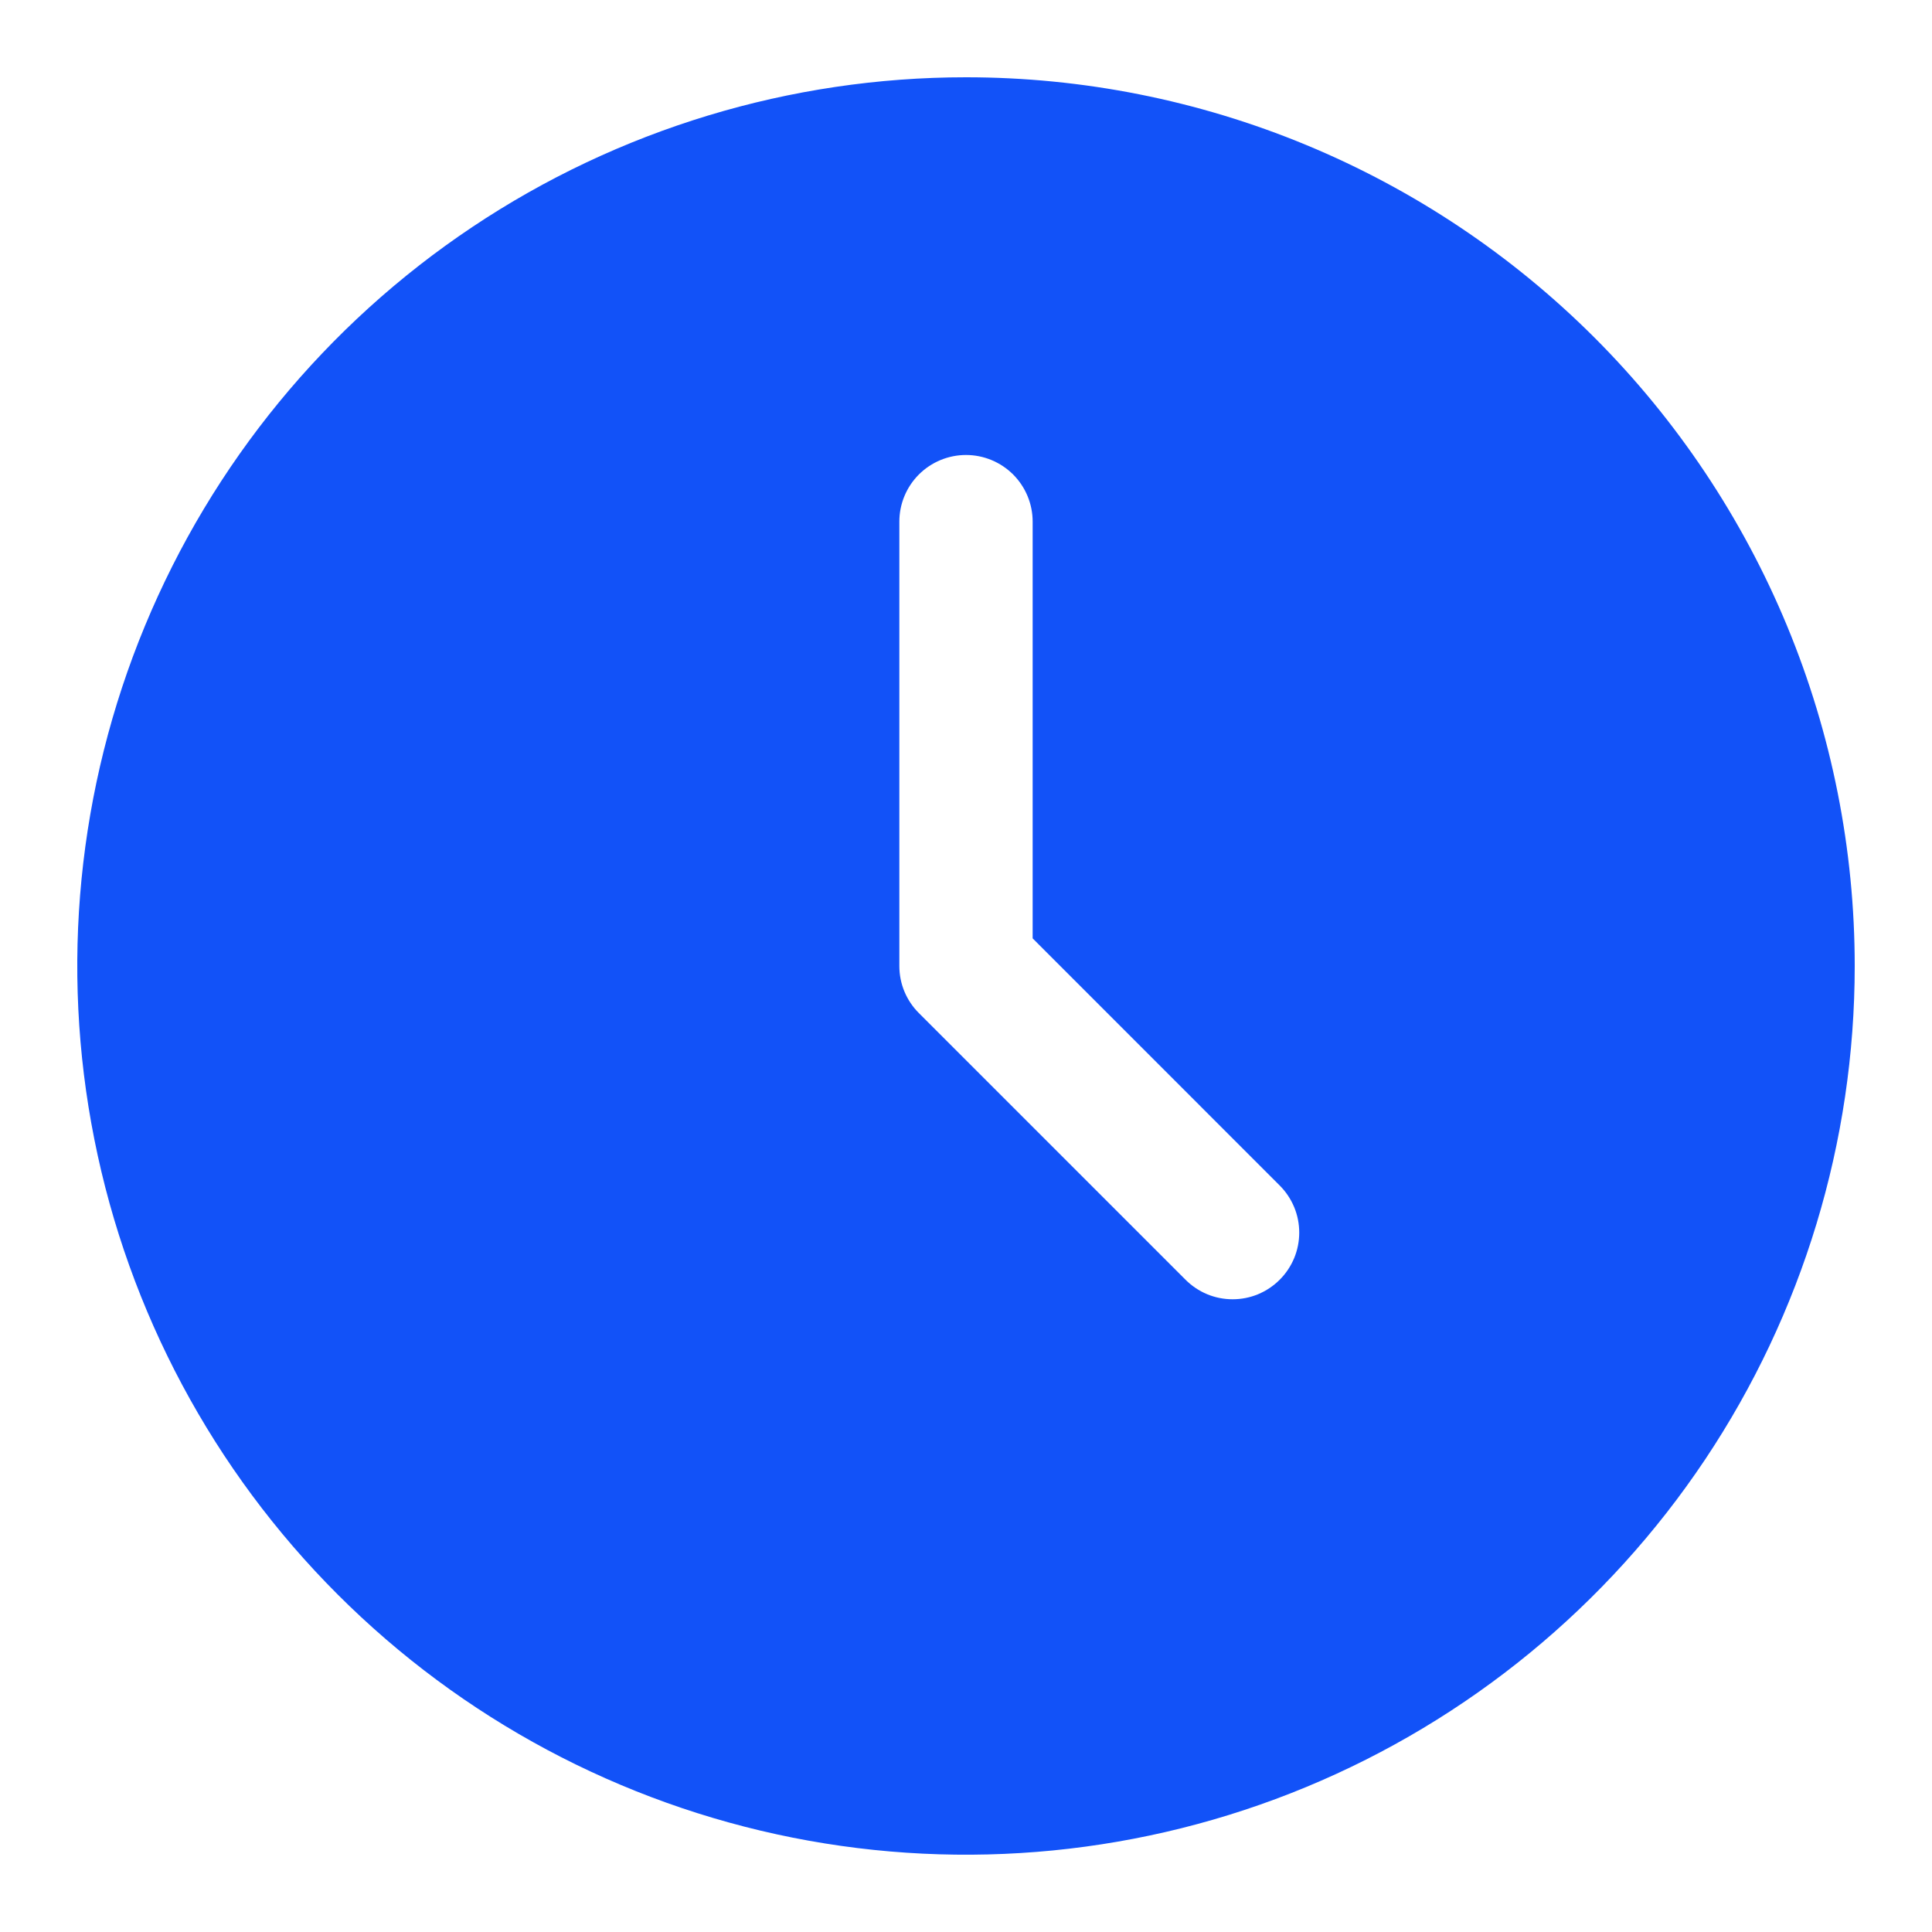 <svg width="50" height="50" viewBox="0 0 50 50" fill="none" xmlns="http://www.w3.org/2000/svg">
<g clip-path="url(#clip0_473_30673)">
<path fill-rule="evenodd" clip-rule="evenodd" d="M25 2C20.451 2 16.004 3.349 12.222 5.876C8.44 8.403 5.492 11.995 3.751 16.198C2.01 20.401 1.554 25.025 2.442 29.487C3.329 33.949 5.52 38.047 8.737 41.263C11.953 44.48 16.051 46.67 20.513 47.558C24.974 48.445 29.599 47.99 33.802 46.249C38.004 44.508 41.596 41.56 44.124 37.778C46.651 33.996 48 29.549 48 25C48 21.98 47.405 18.989 46.249 16.198C45.093 13.408 43.399 10.872 41.264 8.736C39.128 6.601 36.592 4.907 33.802 3.751C31.011 2.595 28.02 2 25 2ZM33.119 33.119C32.959 33.279 32.769 33.407 32.56 33.494C32.351 33.581 32.127 33.625 31.9 33.625C31.674 33.625 31.449 33.581 31.24 33.494C31.031 33.407 30.841 33.279 30.681 33.119L23.781 26.219C23.62 26.059 23.493 25.869 23.406 25.66C23.319 25.451 23.275 25.226 23.275 25V13.5C23.275 13.042 23.457 12.604 23.78 12.28C24.104 11.957 24.543 11.775 25 11.775C25.457 11.775 25.896 11.957 26.22 12.28C26.543 12.604 26.725 13.042 26.725 13.5V24.285L33.119 30.681C33.279 30.841 33.406 31.031 33.493 31.24C33.58 31.449 33.624 31.673 33.624 31.9C33.624 32.126 33.58 32.35 33.493 32.56C33.406 32.769 33.279 32.959 33.119 33.119Z" fill="#1252F8"/>
</g>
<defs>
<clipPath id="clip0_473_30673">
<rect width="46" height="46" fill="white" transform="translate(2 2)"/>
</clipPath>
</defs>
</svg>
